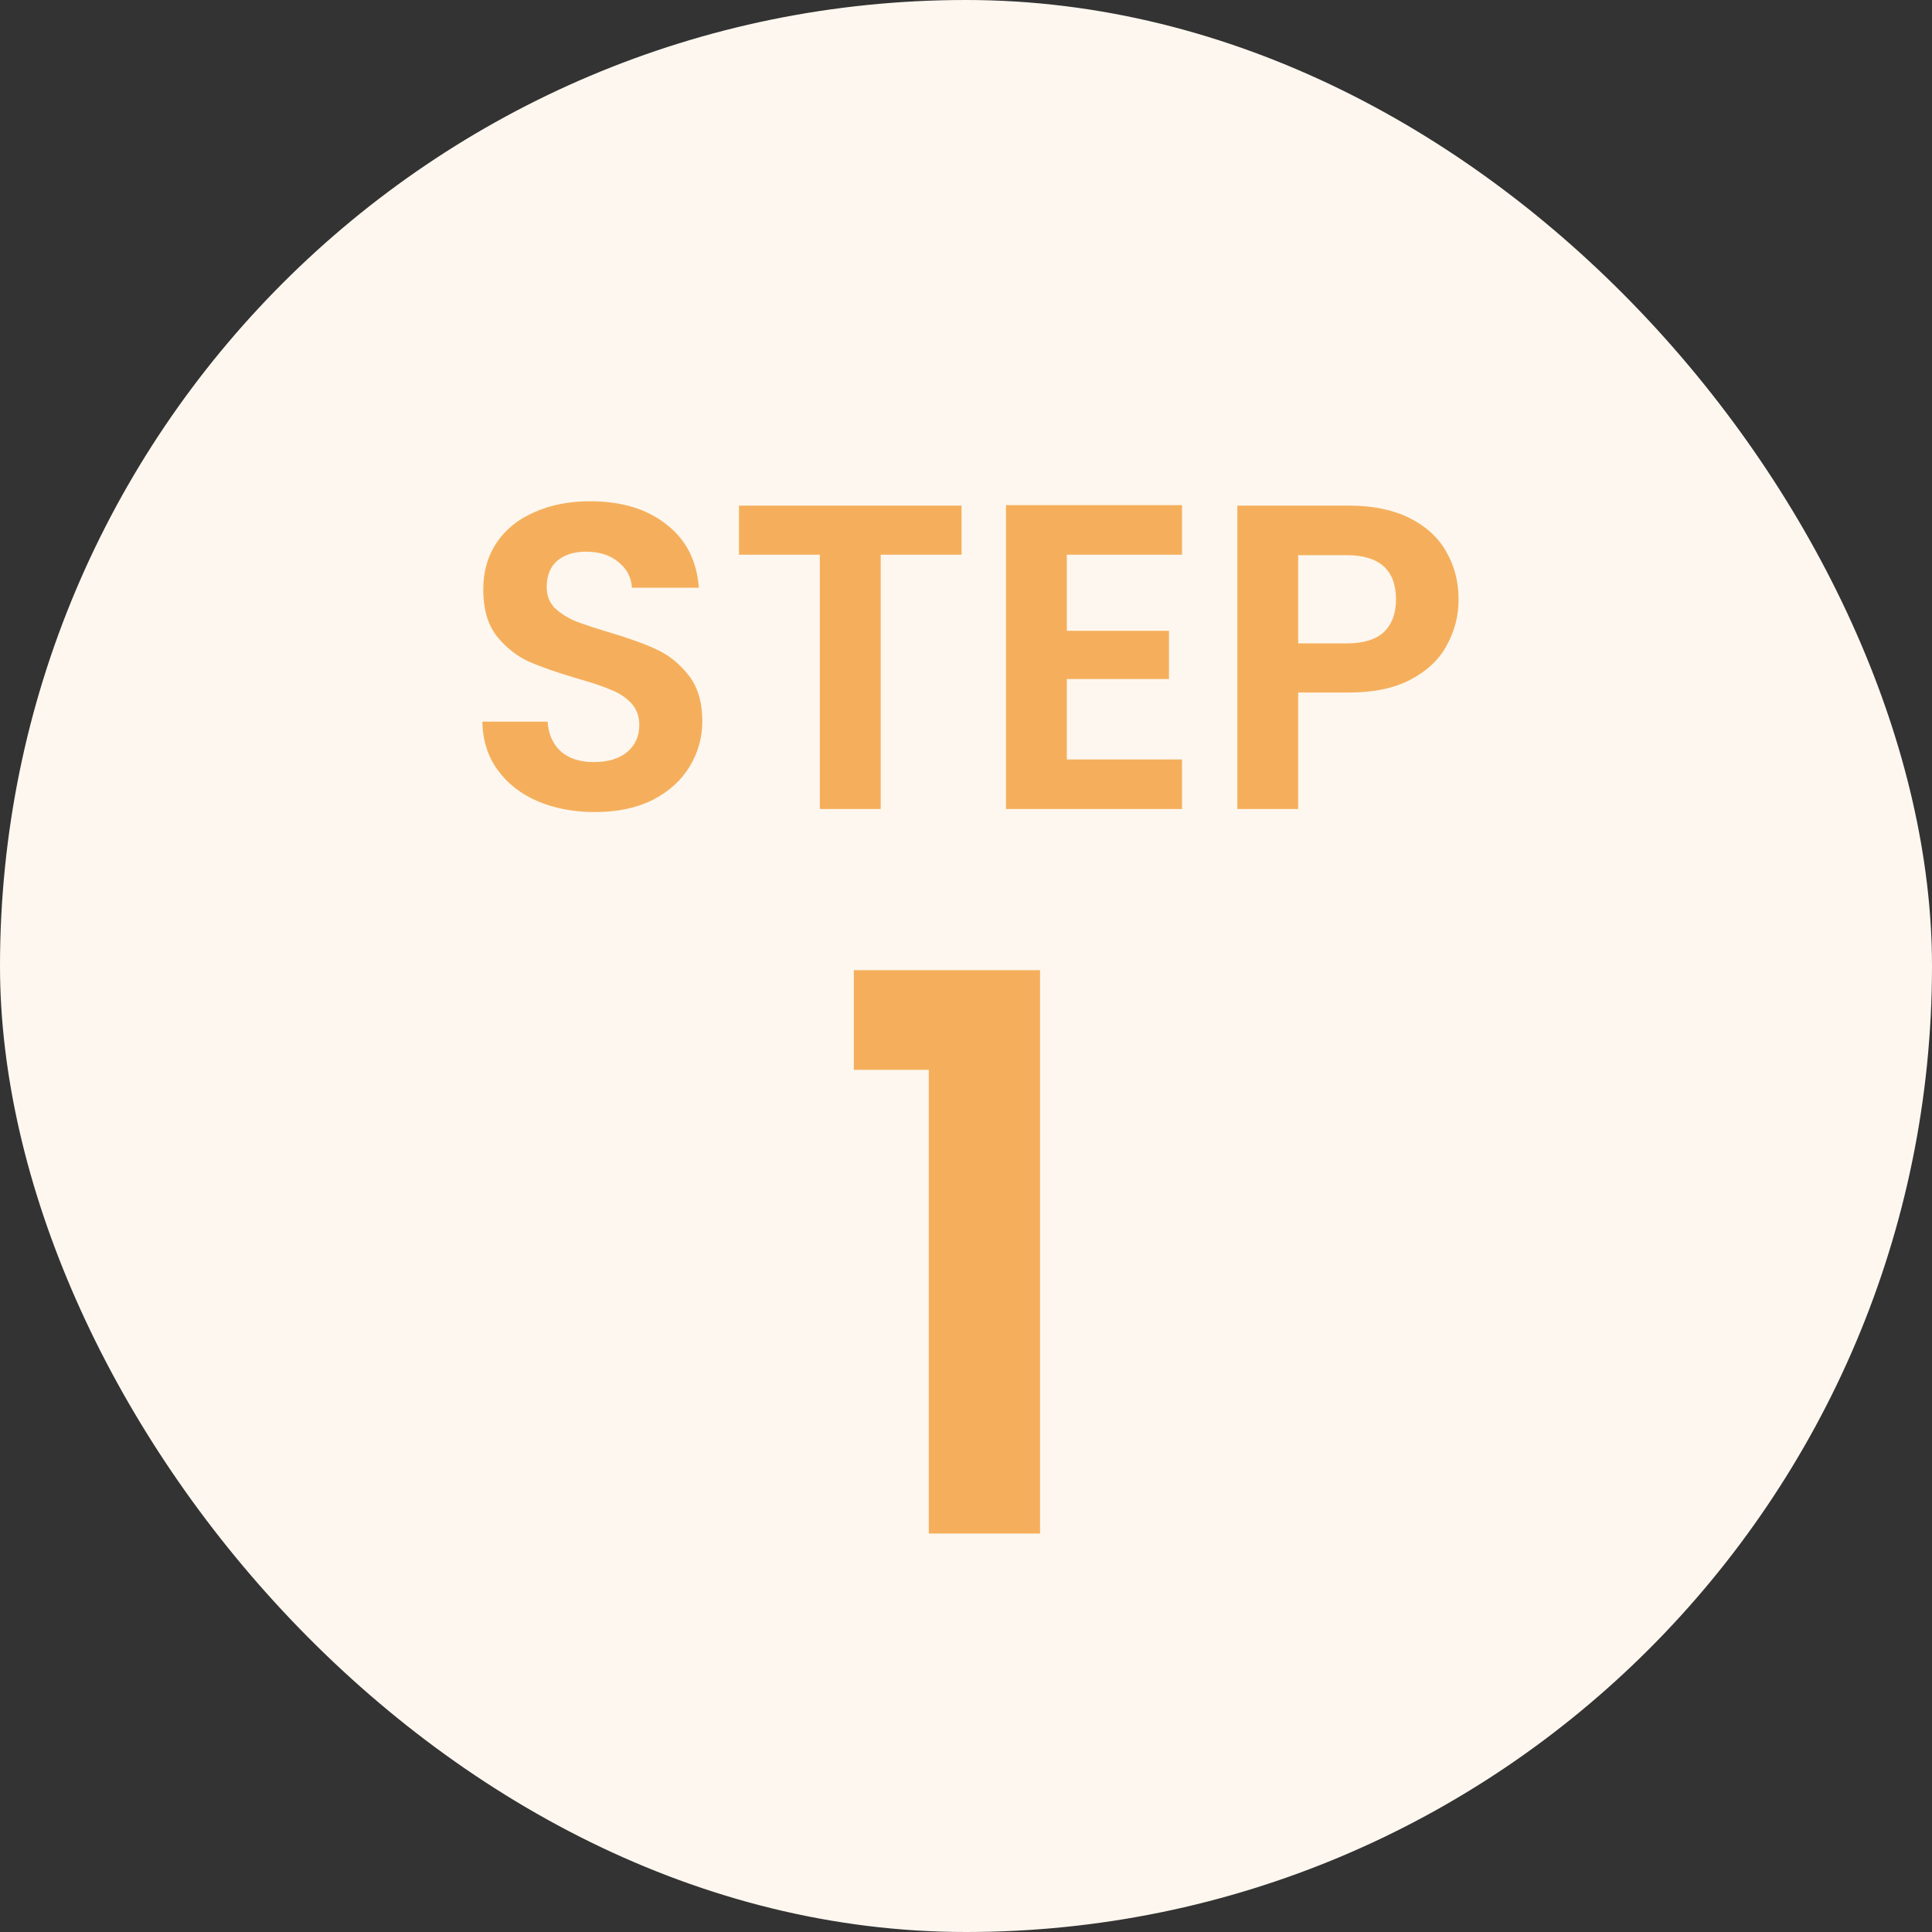 <svg xmlns="http://www.w3.org/2000/svg" width="80" height="80" viewBox="0 0 80 80" fill="none"><rect x="0" y="0" width="80" height="80" fill="#333333" stroke="none"/><rect width="80" height="80" rx="40" fill="#FEF7EF"></rect><path d="M24.636 33.626C23.76 33.626 22.968 33.476 22.26 33.176C21.564 32.876 21.012 32.444 20.604 31.88C20.196 31.316 19.986 30.65 19.974 29.882H22.674C22.71 30.398 22.89 30.806 23.214 31.106C23.55 31.406 24.006 31.556 24.582 31.556C25.17 31.556 25.632 31.418 25.968 31.142C26.304 30.854 26.472 30.482 26.472 30.026C26.472 29.654 26.358 29.348 26.13 29.108C25.902 28.868 25.614 28.682 25.266 28.55C24.93 28.406 24.462 28.25 23.862 28.082C23.046 27.842 22.38 27.608 21.864 27.38C21.36 27.14 20.922 26.786 20.55 26.318C20.19 25.838 20.01 25.202 20.01 24.41C20.01 23.666 20.196 23.018 20.568 22.466C20.94 21.914 21.462 21.494 22.134 21.206C22.806 20.906 23.574 20.756 24.438 20.756C25.734 20.756 26.784 21.074 27.588 21.71C28.404 22.334 28.854 23.21 28.938 24.338H26.166C26.142 23.906 25.956 23.552 25.608 23.276C25.272 22.988 24.822 22.844 24.258 22.844C23.766 22.844 23.37 22.97 23.07 23.222C22.782 23.474 22.638 23.84 22.638 24.32C22.638 24.656 22.746 24.938 22.962 25.166C23.19 25.382 23.466 25.562 23.79 25.706C24.126 25.838 24.594 25.994 25.194 26.174C26.01 26.414 26.676 26.654 27.192 26.894C27.708 27.134 28.152 27.494 28.524 27.974C28.896 28.454 29.082 29.084 29.082 29.864C29.082 30.536 28.908 31.16 28.56 31.736C28.212 32.312 27.702 32.774 27.03 33.122C26.358 33.458 25.56 33.626 24.636 33.626ZM39.816 20.936V22.97H36.468V33.5H33.948V22.97H30.6V20.936H39.816ZM44.175 22.97V26.12H48.405V28.118H44.175V31.448H48.945V33.5H41.655V20.918H48.945V22.97H44.175ZM60.397 24.824C60.397 25.496 60.235 26.126 59.911 26.714C59.599 27.302 59.101 27.776 58.417 28.136C57.745 28.496 56.893 28.676 55.861 28.676H53.755V33.5H51.235V20.936H55.861C56.833 20.936 57.661 21.104 58.345 21.44C59.029 21.776 59.539 22.238 59.875 22.826C60.223 23.414 60.397 24.08 60.397 24.824ZM55.753 26.642C56.449 26.642 56.965 26.486 57.301 26.174C57.637 25.85 57.805 25.4 57.805 24.824C57.805 23.6 57.121 22.988 55.753 22.988H53.755V26.642H55.753Z" fill="#F5AF5C"></path><path d="M35.355 44.3V40.172H43.067V63.5H38.459V44.3H35.355Z" fill="#F5AF5C"></path></svg>